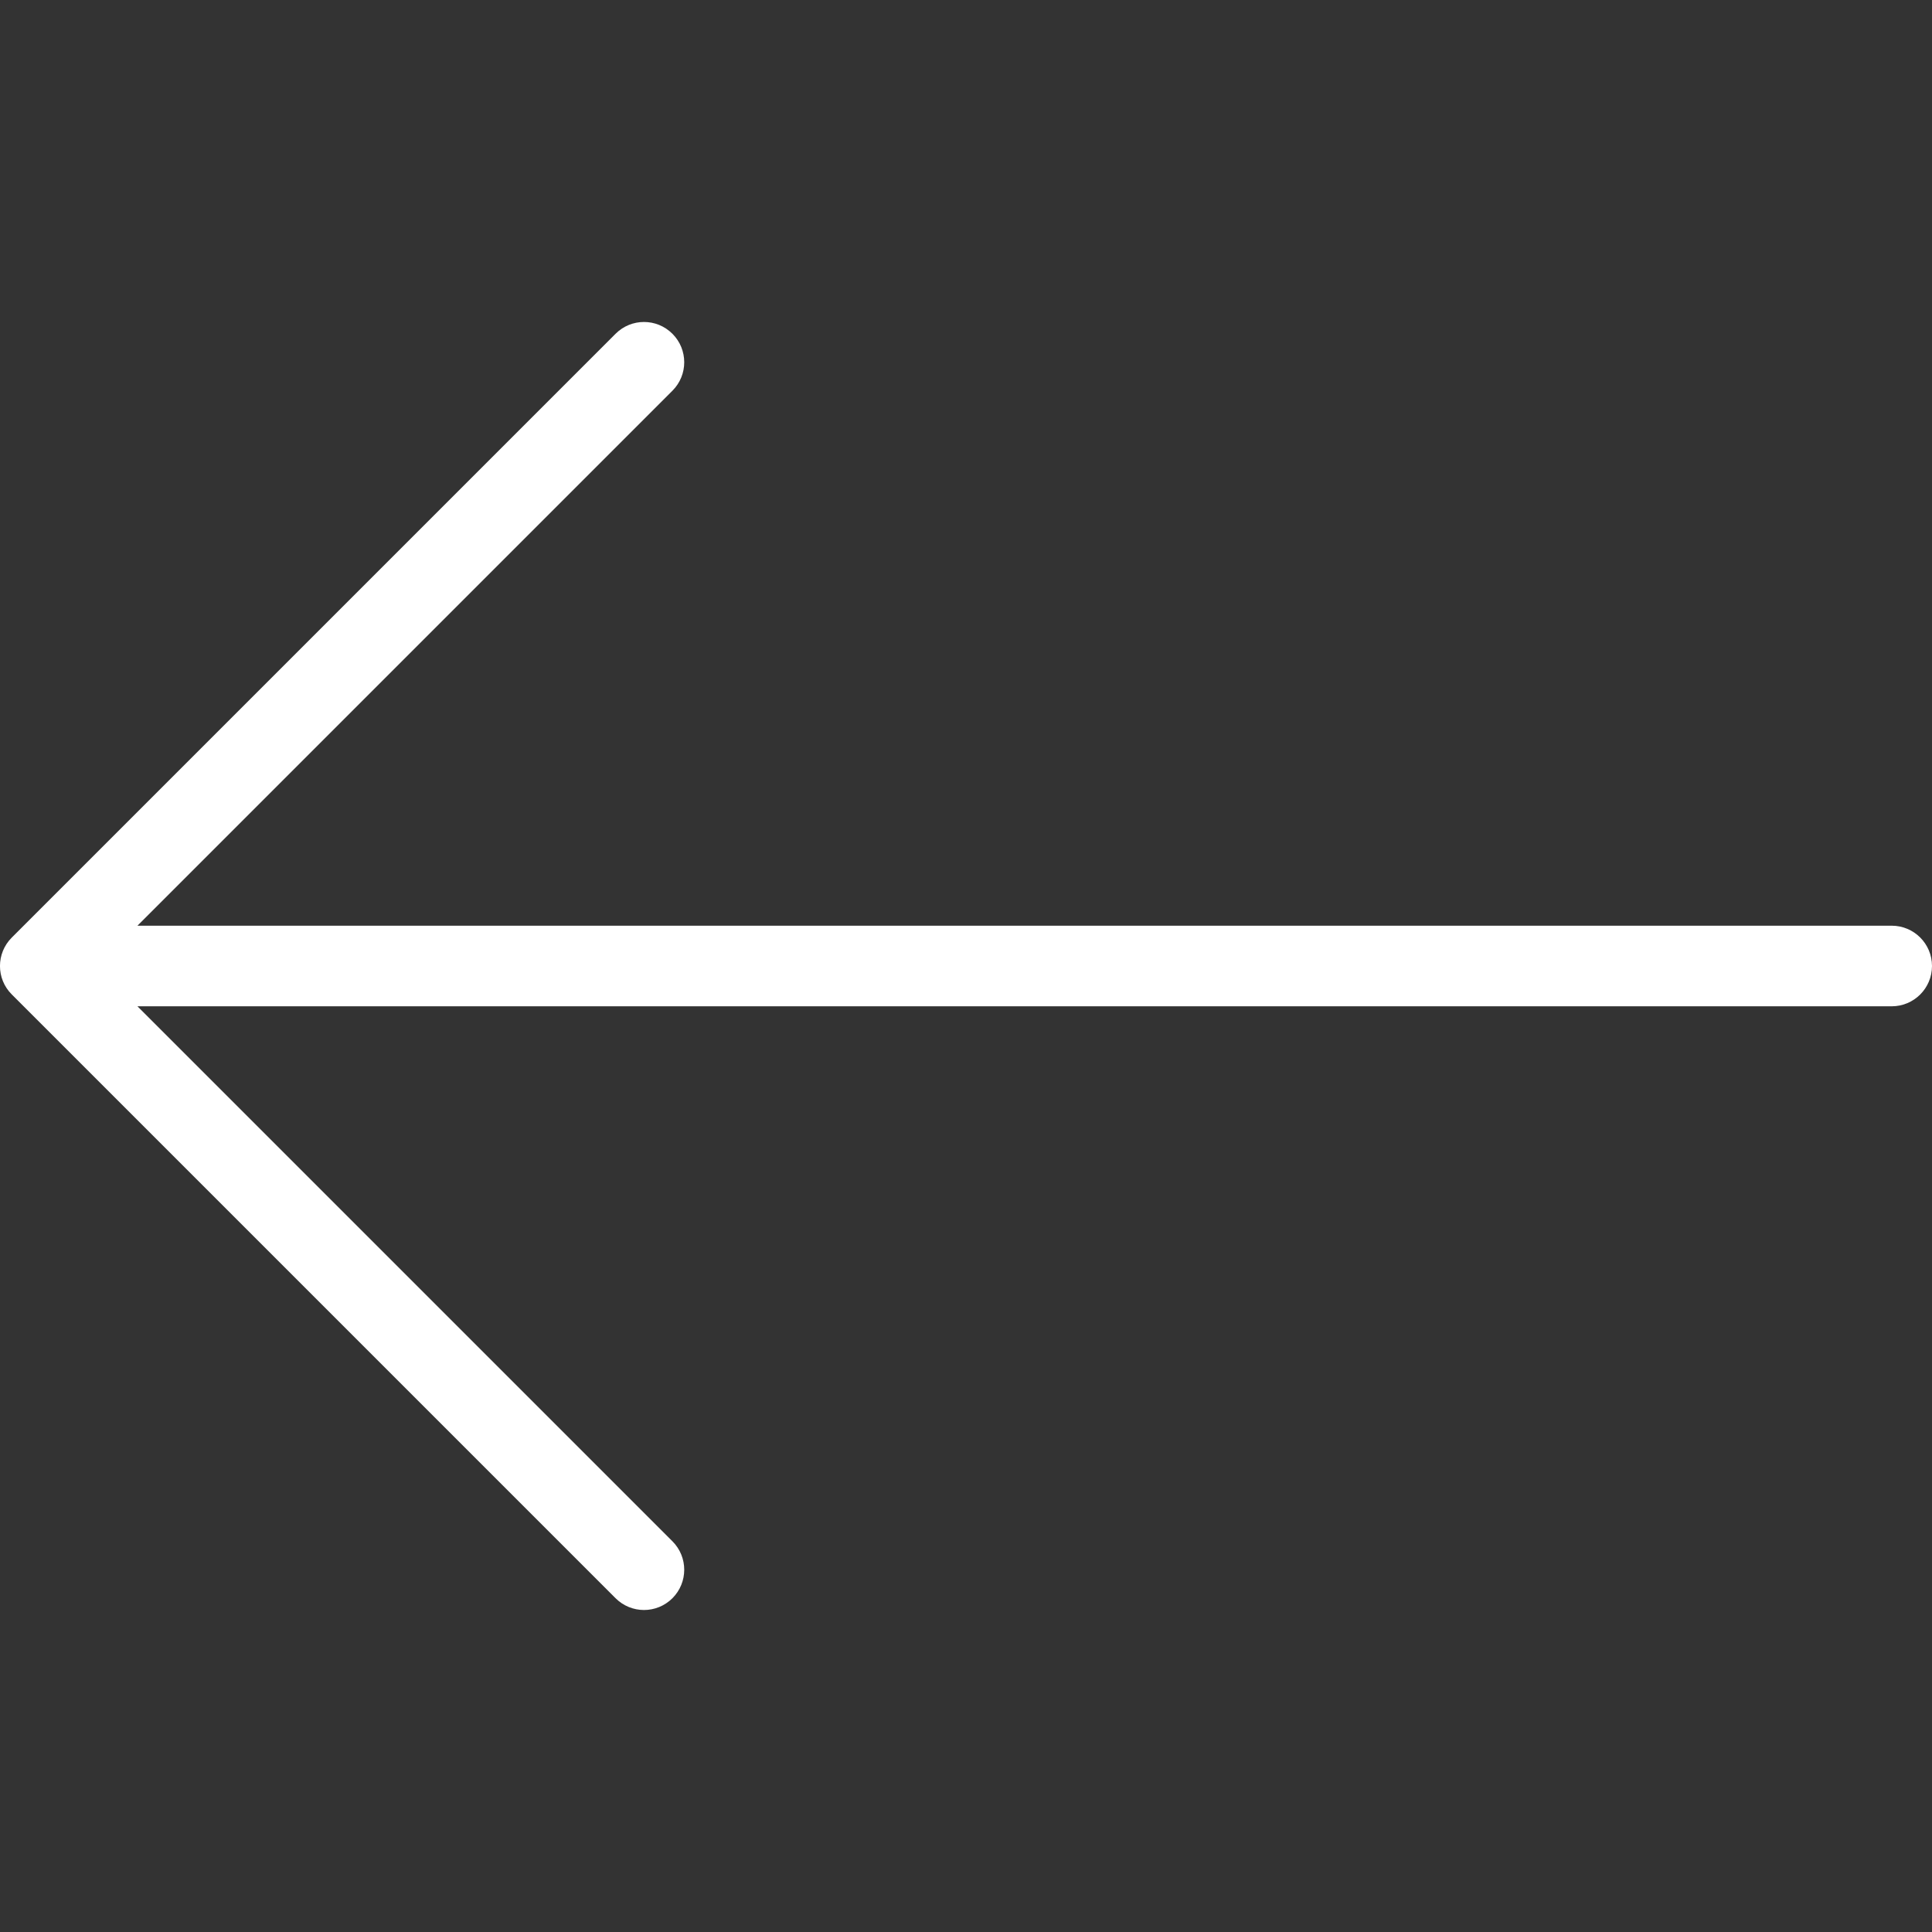<svg width="21" height="21" viewBox="0 0 21 21" fill="none" xmlns="http://www.w3.org/2000/svg">
<rect x="0" y="0" width="21" height="21" fill="#333333" stroke="none"/>
<g clip-path="url(#clip0)">
<path d="M0.128 10.191L6.691 3.628C6.862 3.457 7.138 3.457 7.309 3.628C7.48 3.799 7.48 4.076 7.309 4.247L1.494 10.062H20.562C20.804 10.062 21 10.258 21 10.5C21 10.742 20.804 10.938 20.562 10.938H1.494L7.309 16.753C7.48 16.924 7.48 17.201 7.309 17.372C7.224 17.457 7.112 17.5 7 17.5C6.888 17.5 6.776 17.457 6.691 17.372L0.128 10.809C-0.043 10.639 -0.043 10.362 0.128 10.191Z" fill="white"/>
</g>
<defs>
<clipPath id="clip0">
<rect width="21" height="21" fill="white" transform="matrix(-1 0 0 1 21 0)"/>
</clipPath>
</defs>
</svg>
